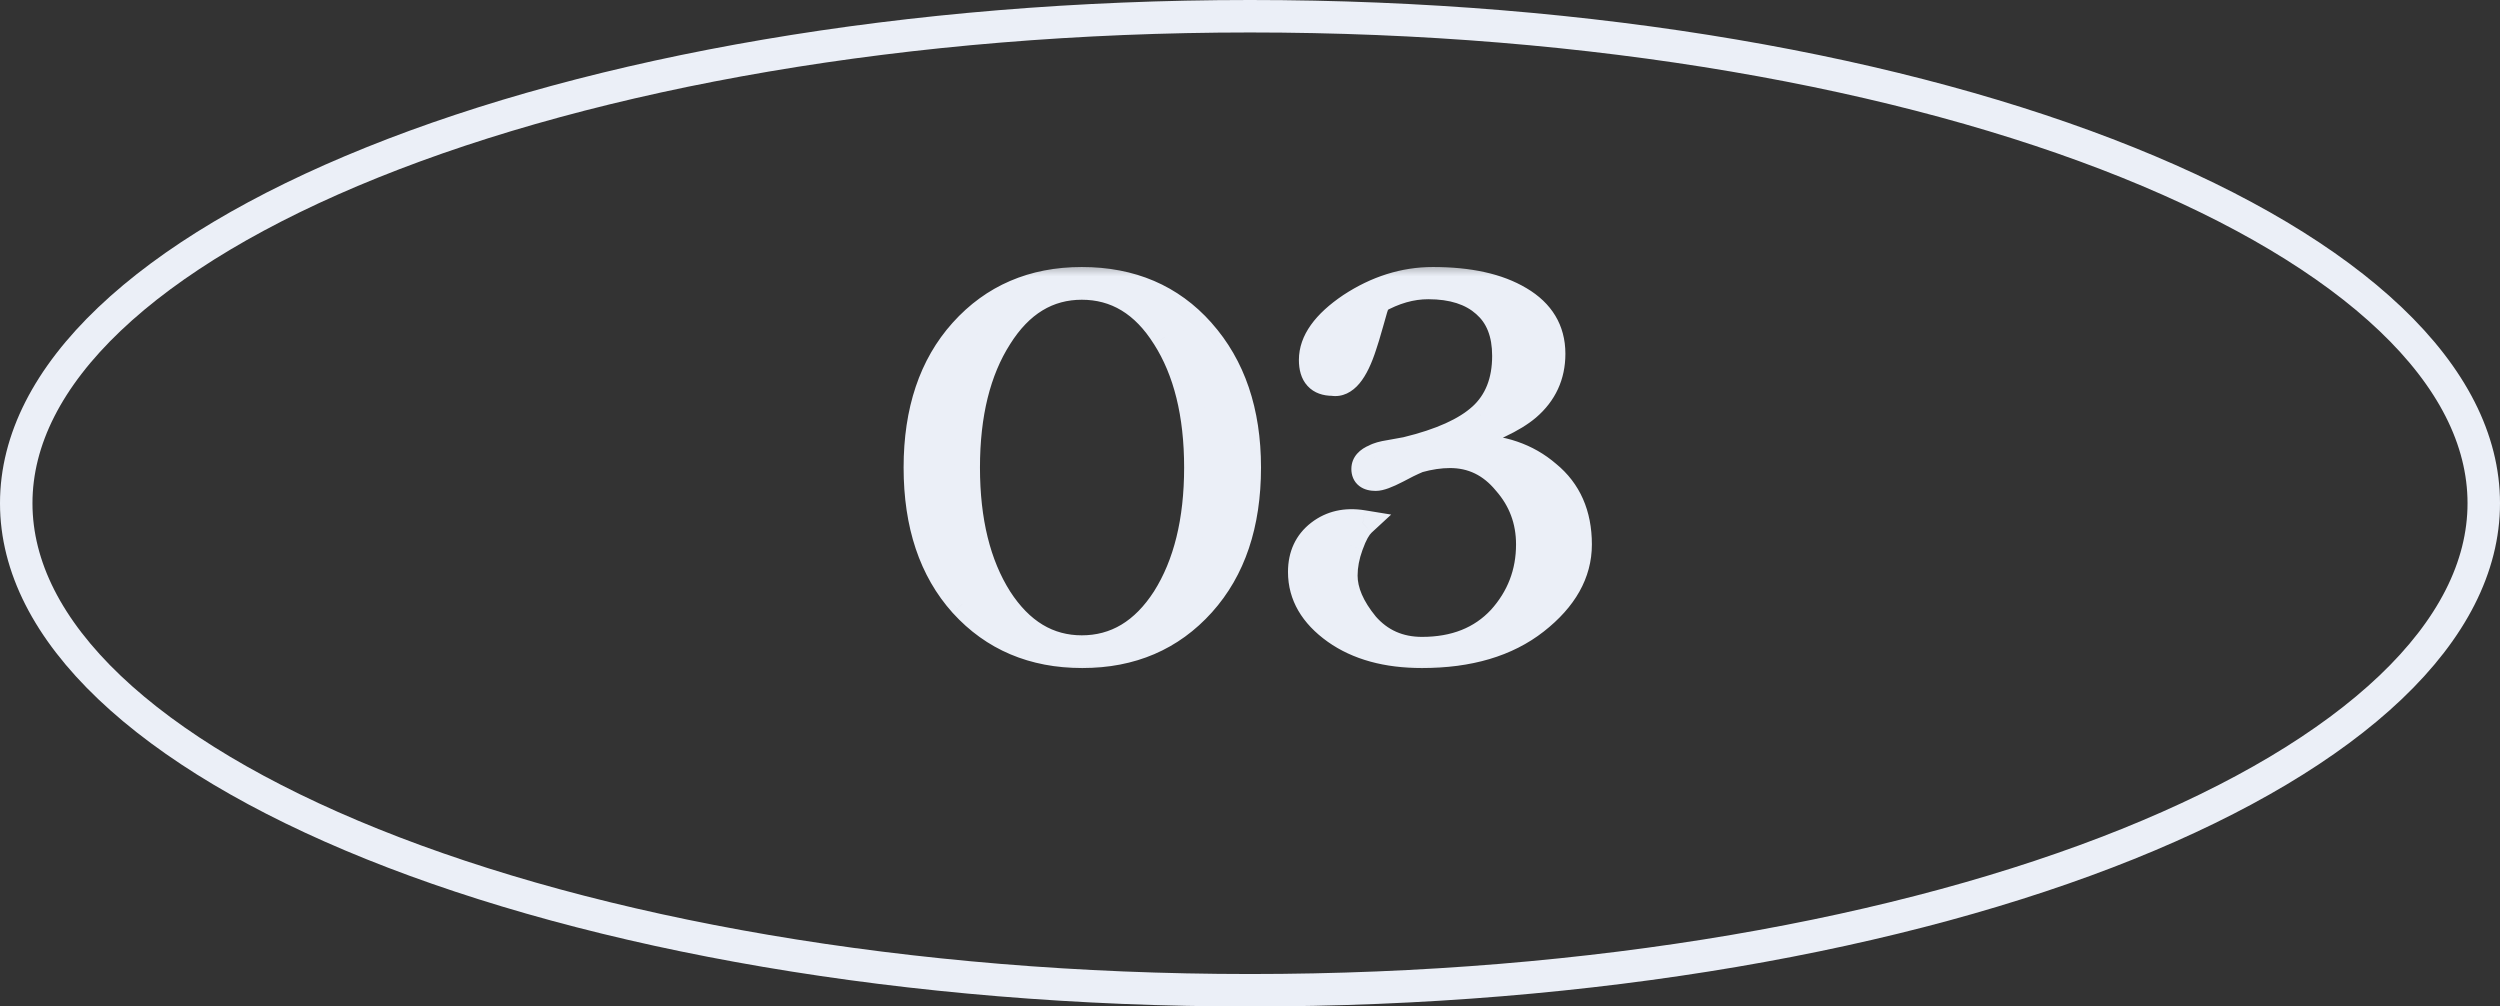 <?xml version="1.0" encoding="UTF-8"?> <svg xmlns="http://www.w3.org/2000/svg" width="77" height="31" viewBox="0 0 77 31" fill="none"><rect x="0" y="0" width="77" height="31" fill="#333333" stroke="none"/><mask id="path-1-outside-1_674_2" maskUnits="userSpaceOnUse" x="27" y="8" width="23" height="13" fill="black"><rect fill="white" x="27" y="8" width="23" height="13"></rect><path d="M28.231 14.4C28.231 12.651 28.7 11.253 29.639 10.208C30.588 9.152 31.815 8.624 33.319 8.624C34.844 8.624 36.076 9.152 37.015 10.208C37.964 11.275 38.439 12.672 38.439 14.4C38.439 16.149 37.969 17.547 37.031 18.592C36.081 19.648 34.849 20.176 33.335 20.176C31.82 20.176 30.588 19.653 29.639 18.608C28.7 17.563 28.231 16.16 28.231 14.4ZM33.319 19.968C34.364 19.968 35.217 19.456 35.879 18.432C36.54 17.387 36.871 16.043 36.871 14.4C36.871 12.757 36.54 11.419 35.879 10.384C35.228 9.349 34.375 8.832 33.319 8.832C32.273 8.832 31.425 9.349 30.775 10.384C30.113 11.419 29.783 12.757 29.783 14.4C29.783 16.043 30.113 17.387 30.775 18.432C31.436 19.456 32.284 19.968 33.319 19.968ZM43.798 20.176C42.71 20.176 41.819 19.931 41.126 19.44C40.422 18.939 40.07 18.331 40.07 17.616C40.07 17.104 40.256 16.704 40.63 16.416C41.003 16.128 41.451 16.027 41.974 16.112C41.835 16.24 41.707 16.469 41.59 16.8C41.472 17.12 41.414 17.429 41.414 17.728C41.414 18.208 41.632 18.715 42.07 19.248C42.518 19.76 43.094 20.016 43.798 20.016C44.811 20.016 45.616 19.696 46.214 19.056C46.8 18.405 47.094 17.643 47.094 16.768C47.094 16.032 46.854 15.392 46.374 14.848C45.915 14.293 45.344 14.016 44.662 14.016C44.352 14.016 44.027 14.064 43.686 14.16C43.462 14.256 43.243 14.363 43.03 14.48C42.72 14.64 42.502 14.72 42.374 14.72C42.139 14.72 42.022 14.629 42.022 14.448C42.022 14.288 42.128 14.165 42.342 14.08C42.438 14.027 42.587 13.984 42.79 13.952L43.318 13.856C44.374 13.6 45.142 13.253 45.622 12.816C46.112 12.368 46.358 11.749 46.358 10.96C46.358 10.267 46.15 9.739 45.734 9.376C45.318 9.003 44.736 8.816 43.99 8.816C43.467 8.816 42.944 8.965 42.422 9.264C42.379 9.371 42.31 9.6 42.214 9.952C42.118 10.293 42.048 10.523 42.006 10.64C41.739 11.472 41.419 11.856 41.046 11.792C40.619 11.792 40.406 11.557 40.406 11.088C40.406 10.512 40.8 9.957 41.59 9.424C42.4 8.891 43.248 8.624 44.134 8.624C45.254 8.624 46.144 8.821 46.806 9.216C47.478 9.611 47.814 10.171 47.814 10.896C47.814 11.568 47.558 12.123 47.046 12.56C46.832 12.741 46.544 12.917 46.182 13.088C45.616 13.355 44.886 13.616 43.99 13.872L43.718 13.952C44.475 13.835 44.998 13.776 45.286 13.776C46.246 13.776 47.04 14.048 47.67 14.592C48.31 15.115 48.63 15.84 48.63 16.768C48.63 17.653 48.187 18.443 47.302 19.136C46.416 19.829 45.248 20.176 43.798 20.176Z"></path></mask><path d="M28.231 14.4C28.231 12.651 28.7 11.253 29.639 10.208C30.588 9.152 31.815 8.624 33.319 8.624C34.844 8.624 36.076 9.152 37.015 10.208C37.964 11.275 38.439 12.672 38.439 14.4C38.439 16.149 37.969 17.547 37.031 18.592C36.081 19.648 34.849 20.176 33.335 20.176C31.82 20.176 30.588 19.653 29.639 18.608C28.7 17.563 28.231 16.16 28.231 14.4ZM33.319 19.968C34.364 19.968 35.217 19.456 35.879 18.432C36.54 17.387 36.871 16.043 36.871 14.4C36.871 12.757 36.54 11.419 35.879 10.384C35.228 9.349 34.375 8.832 33.319 8.832C32.273 8.832 31.425 9.349 30.775 10.384C30.113 11.419 29.783 12.757 29.783 14.4C29.783 16.043 30.113 17.387 30.775 18.432C31.436 19.456 32.284 19.968 33.319 19.968ZM43.798 20.176C42.71 20.176 41.819 19.931 41.126 19.44C40.422 18.939 40.07 18.331 40.07 17.616C40.07 17.104 40.256 16.704 40.63 16.416C41.003 16.128 41.451 16.027 41.974 16.112C41.835 16.24 41.707 16.469 41.59 16.8C41.472 17.12 41.414 17.429 41.414 17.728C41.414 18.208 41.632 18.715 42.07 19.248C42.518 19.76 43.094 20.016 43.798 20.016C44.811 20.016 45.616 19.696 46.214 19.056C46.8 18.405 47.094 17.643 47.094 16.768C47.094 16.032 46.854 15.392 46.374 14.848C45.915 14.293 45.344 14.016 44.662 14.016C44.352 14.016 44.027 14.064 43.686 14.16C43.462 14.256 43.243 14.363 43.03 14.48C42.72 14.64 42.502 14.72 42.374 14.72C42.139 14.72 42.022 14.629 42.022 14.448C42.022 14.288 42.128 14.165 42.342 14.08C42.438 14.027 42.587 13.984 42.79 13.952L43.318 13.856C44.374 13.6 45.142 13.253 45.622 12.816C46.112 12.368 46.358 11.749 46.358 10.96C46.358 10.267 46.15 9.739 45.734 9.376C45.318 9.003 44.736 8.816 43.99 8.816C43.467 8.816 42.944 8.965 42.422 9.264C42.379 9.371 42.31 9.6 42.214 9.952C42.118 10.293 42.048 10.523 42.006 10.64C41.739 11.472 41.419 11.856 41.046 11.792C40.619 11.792 40.406 11.557 40.406 11.088C40.406 10.512 40.8 9.957 41.59 9.424C42.4 8.891 43.248 8.624 44.134 8.624C45.254 8.624 46.144 8.821 46.806 9.216C47.478 9.611 47.814 10.171 47.814 10.896C47.814 11.568 47.558 12.123 47.046 12.56C46.832 12.741 46.544 12.917 46.182 13.088C45.616 13.355 44.886 13.616 43.99 13.872L43.718 13.952C44.475 13.835 44.998 13.776 45.286 13.776C46.246 13.776 47.04 14.048 47.67 14.592C48.31 15.115 48.63 15.84 48.63 16.768C48.63 17.653 48.187 18.443 47.302 19.136C46.416 19.829 45.248 20.176 43.798 20.176Z" fill="#EBEFF7"></path><path d="M29.639 10.208L29.341 9.941L29.341 9.941L29.639 10.208ZM37.015 10.208L36.716 10.474L36.716 10.474L37.015 10.208ZM37.031 18.592L37.328 18.859L37.328 18.859L37.031 18.592ZM29.639 18.608L29.341 18.875L29.343 18.877L29.639 18.608ZM35.879 18.432L36.215 18.649L36.217 18.646L35.879 18.432ZM35.879 10.384L35.54 10.597L35.542 10.599L35.879 10.384ZM30.775 10.384L31.112 10.599L31.113 10.597L30.775 10.384ZM30.775 18.432L30.437 18.646L30.439 18.649L30.775 18.432ZM28.631 14.4C28.631 12.724 29.079 11.43 29.936 10.475L29.341 9.941C28.322 11.076 27.831 12.577 27.831 14.4H28.631ZM29.936 10.475C30.805 9.509 31.921 9.024 33.319 9.024V8.224C31.709 8.224 30.371 8.795 29.341 9.941L29.936 10.475ZM33.319 9.024C34.74 9.024 35.86 9.511 36.716 10.474L37.314 9.942C36.293 8.793 34.948 8.224 33.319 8.224V9.024ZM36.716 10.474C37.587 11.453 38.039 12.748 38.039 14.4H38.839C38.839 12.596 38.341 11.097 37.313 9.942L36.716 10.474ZM38.039 14.4C38.039 16.076 37.591 17.37 36.733 18.325L37.328 18.859C38.348 17.724 38.839 16.223 38.839 14.4H38.039ZM36.733 18.325C35.865 19.29 34.745 19.776 33.335 19.776V20.576C34.954 20.576 36.297 20.006 37.328 18.859L36.733 18.325ZM33.335 19.776C31.924 19.776 30.802 19.294 29.935 18.339L29.343 18.877C30.374 20.012 31.716 20.576 33.335 20.576V19.776ZM29.936 18.341C29.079 17.386 28.631 16.087 28.631 14.4H27.831C27.831 16.233 28.321 17.739 29.341 18.875L29.936 18.341ZM33.319 20.368C34.524 20.368 35.494 19.765 36.215 18.649L35.543 18.215C34.941 19.147 34.204 19.568 33.319 19.568V20.368ZM36.217 18.646C36.93 17.519 37.271 16.094 37.271 14.4H36.471C36.471 15.991 36.15 17.255 35.541 18.218L36.217 18.646ZM37.271 14.4C37.271 12.706 36.93 11.286 36.216 10.169L35.542 10.599C36.15 11.551 36.471 12.809 36.471 14.4H37.271ZM36.217 10.171C35.507 9.042 34.536 8.432 33.319 8.432V9.232C34.214 9.232 34.949 9.657 35.54 10.597L36.217 10.171ZM33.319 8.432C32.111 8.432 31.145 9.043 30.436 10.171L31.113 10.597C31.705 9.656 32.436 9.232 33.319 9.232V8.432ZM30.438 10.169C29.724 11.286 29.383 12.706 29.383 14.4H30.183C30.183 12.809 30.503 11.551 31.112 10.599L30.438 10.169ZM29.383 14.4C29.383 16.094 29.724 17.519 30.437 18.646L31.113 18.218C30.503 17.255 30.183 15.991 30.183 14.4H29.383ZM30.439 18.649C31.159 19.764 32.122 20.368 33.319 20.368V19.568C32.446 19.568 31.714 19.148 31.111 18.215L30.439 18.649ZM41.126 19.44L40.894 19.766L40.895 19.767L41.126 19.44ZM40.63 16.416L40.874 16.733L40.874 16.733L40.63 16.416ZM41.974 16.112L42.245 16.406L42.848 15.849L42.038 15.717L41.974 16.112ZM41.59 16.8L41.965 16.938L41.967 16.934L41.59 16.8ZM42.07 19.248L41.76 19.502L41.769 19.511L42.07 19.248ZM46.214 19.056L46.506 19.329L46.511 19.324L46.214 19.056ZM46.374 14.848L46.065 15.103L46.074 15.113L46.374 14.848ZM43.686 14.16L43.578 13.775L43.552 13.782L43.528 13.792L43.686 14.16ZM43.03 14.48L43.214 14.835L43.222 14.831L43.03 14.48ZM42.342 14.08L42.49 14.451L42.514 14.442L42.536 14.43L42.342 14.08ZM42.79 13.952L42.852 14.347L42.861 14.345L42.79 13.952ZM43.318 13.856L43.389 14.249L43.401 14.248L43.412 14.245L43.318 13.856ZM45.622 12.816L45.891 13.112L45.892 13.111L45.622 12.816ZM45.734 9.376L45.467 9.674L45.471 9.678L45.734 9.376ZM42.422 9.264L42.223 8.917L42.102 8.986L42.05 9.115L42.422 9.264ZM42.214 9.952L42.599 10.06L42.6 10.057L42.214 9.952ZM42.006 10.64L41.63 10.503L41.627 10.511L41.625 10.518L42.006 10.64ZM41.046 11.792L41.113 11.398L41.08 11.392H41.046V11.792ZM41.59 9.424L41.37 9.09L41.366 9.093L41.59 9.424ZM46.806 9.216L46.601 9.559L46.603 9.561L46.806 9.216ZM47.046 12.56L47.305 12.865L47.306 12.864L47.046 12.56ZM46.182 13.088L46.011 12.726L46.011 12.726L46.182 13.088ZM43.99 13.872L43.88 13.487L43.877 13.488L43.99 13.872ZM43.718 13.952L43.605 13.568L43.779 14.347L43.718 13.952ZM47.67 14.592L47.408 14.895L47.417 14.902L47.67 14.592ZM47.302 19.136L47.055 18.821L47.302 19.136ZM43.798 19.776C42.769 19.776 41.966 19.544 41.357 19.113L40.895 19.767C41.672 20.317 42.65 20.576 43.798 20.576V19.776ZM41.358 19.114C40.734 18.67 40.47 18.173 40.47 17.616H39.67C39.67 18.488 40.109 19.207 40.894 19.766L41.358 19.114ZM40.47 17.616C40.47 17.216 40.608 16.938 40.874 16.733L40.385 16.099C39.905 16.47 39.67 16.992 39.67 17.616H40.47ZM40.874 16.733C41.148 16.521 41.481 16.437 41.909 16.507L42.038 15.717C41.421 15.617 40.858 15.735 40.385 16.099L40.874 16.733ZM41.702 15.818C41.491 16.014 41.336 16.319 41.213 16.666L41.967 16.934C42.078 16.62 42.179 16.466 42.245 16.406L41.702 15.818ZM41.214 16.662C41.083 17.02 41.014 17.376 41.014 17.728H41.814C41.814 17.482 41.862 17.22 41.965 16.938L41.214 16.662ZM41.014 17.728C41.014 18.334 41.289 18.927 41.76 19.502L42.379 18.994C41.975 18.502 41.814 18.082 41.814 17.728H41.014ZM41.769 19.511C42.296 20.114 42.983 20.416 43.798 20.416V19.616C43.205 19.616 42.74 19.406 42.371 18.985L41.769 19.511ZM43.798 20.416C44.903 20.416 45.821 20.063 46.506 19.329L45.921 18.783C45.412 19.329 44.719 19.616 43.798 19.616V20.416ZM46.511 19.324C47.164 18.6 47.494 17.742 47.494 16.768H46.694C46.694 17.544 46.437 18.211 45.917 18.788L46.511 19.324ZM47.494 16.768C47.494 15.936 47.219 15.202 46.674 14.583L46.074 15.113C46.488 15.582 46.694 16.128 46.694 16.768H47.494ZM46.682 14.593C46.152 13.952 45.471 13.616 44.662 13.616V14.416C45.218 14.416 45.678 14.634 46.066 15.103L46.682 14.593ZM44.662 13.616C44.311 13.616 43.949 13.67 43.578 13.775L43.794 14.545C44.105 14.458 44.394 14.416 44.662 14.416V13.616ZM43.528 13.792C43.292 13.893 43.062 14.006 42.837 14.13L43.222 14.831C43.424 14.72 43.631 14.618 43.843 14.528L43.528 13.792ZM42.846 14.125C42.7 14.2 42.584 14.252 42.496 14.284C42.401 14.319 42.367 14.32 42.374 14.32V15.12C42.508 15.12 42.648 15.081 42.771 15.036C42.902 14.988 43.05 14.92 43.214 14.835L42.846 14.125ZM42.374 14.32C42.34 14.32 42.323 14.317 42.319 14.316C42.316 14.315 42.332 14.318 42.354 14.335C42.379 14.354 42.399 14.38 42.411 14.409C42.422 14.434 42.422 14.451 42.422 14.448H41.622C41.622 14.632 41.687 14.831 41.865 14.969C42.024 15.091 42.216 15.12 42.374 15.12V14.32ZM42.422 14.448C42.422 14.453 42.421 14.464 42.416 14.476C42.411 14.489 42.406 14.496 42.404 14.498C42.402 14.5 42.406 14.495 42.42 14.486C42.434 14.477 42.456 14.465 42.49 14.451L42.193 13.709C41.906 13.823 41.622 14.054 41.622 14.448H42.422ZM42.536 14.43C42.569 14.411 42.663 14.377 42.852 14.347L42.727 13.557C42.511 13.591 42.306 13.642 42.148 13.73L42.536 14.43ZM42.861 14.345L43.389 14.249L43.246 13.463L42.718 13.559L42.861 14.345ZM43.412 14.245C44.495 13.982 45.339 13.615 45.891 13.112L45.352 12.52C44.945 12.892 44.253 13.218 43.224 13.467L43.412 14.245ZM45.892 13.111C46.481 12.573 46.758 11.839 46.758 10.96H45.958C45.958 11.66 45.744 12.163 45.352 12.521L45.892 13.111ZM46.758 10.96C46.758 10.183 46.521 9.532 45.997 9.074L45.471 9.678C45.778 9.945 45.958 10.35 45.958 10.96H46.758ZM46.001 9.078C45.49 8.62 44.801 8.416 43.99 8.416V9.216C44.671 9.216 45.146 9.386 45.467 9.674L46.001 9.078ZM43.99 8.416C43.388 8.416 42.797 8.589 42.223 8.917L42.62 9.611C43.092 9.342 43.547 9.216 43.99 9.216V8.416ZM42.05 9.115C41.998 9.247 41.923 9.499 41.828 9.847L42.6 10.057C42.697 9.701 42.761 9.494 42.793 9.413L42.05 9.115ZM41.829 9.844C41.732 10.187 41.667 10.402 41.63 10.503L42.382 10.777C42.43 10.643 42.503 10.4 42.599 10.06L41.829 9.844ZM41.625 10.518C41.497 10.916 41.37 11.162 41.258 11.296C41.157 11.418 41.115 11.398 41.113 11.398L40.978 12.186C41.35 12.25 41.655 12.07 41.873 11.808C42.082 11.557 42.248 11.196 42.387 10.762L41.625 10.518ZM41.046 11.392C40.904 11.392 40.869 11.355 40.862 11.347C40.848 11.332 40.806 11.27 40.806 11.088H40.006C40.006 11.375 40.07 11.666 40.27 11.885C40.476 12.112 40.76 12.192 41.046 12.192V11.392ZM40.806 11.088C40.806 10.714 41.062 10.264 41.814 9.755L41.366 9.093C40.539 9.651 40.006 10.31 40.006 11.088H40.806ZM41.81 9.758C42.562 9.263 43.334 9.024 44.134 9.024V8.224C43.163 8.224 42.239 8.518 41.37 9.09L41.81 9.758ZM44.134 9.024C45.212 9.024 46.023 9.215 46.601 9.559L47.011 8.873C46.265 8.428 45.295 8.224 44.134 8.224V9.024ZM46.603 9.561C47.164 9.89 47.414 10.325 47.414 10.896H48.214C48.214 10.016 47.792 9.331 47.008 8.871L46.603 9.561ZM47.414 10.896C47.414 11.451 47.209 11.894 46.786 12.256L47.306 12.864C47.906 12.351 48.214 11.685 48.214 10.896H47.414ZM46.787 12.255C46.609 12.406 46.355 12.565 46.011 12.726L46.352 13.45C46.734 13.27 47.056 13.076 47.305 12.865L46.787 12.255ZM46.011 12.726C45.472 12.98 44.764 13.235 43.88 13.487L44.1 14.257C45.007 13.997 45.761 13.729 46.352 13.45L46.011 12.726ZM43.877 13.488L43.605 13.568L43.831 14.336L44.103 14.256L43.877 13.488ZM43.779 14.347C44.539 14.23 45.033 14.176 45.286 14.176V13.376C44.963 13.376 44.411 13.44 43.657 13.557L43.779 14.347ZM45.286 14.176C46.165 14.176 46.863 14.423 47.408 14.895L47.931 14.289C47.218 13.673 46.326 13.376 45.286 13.376V14.176ZM47.417 14.902C47.952 15.338 48.23 15.943 48.23 16.768H49.03C49.03 15.737 48.668 14.891 47.923 14.282L47.417 14.902ZM48.23 16.768C48.23 17.498 47.872 18.181 47.055 18.821L47.548 19.451C48.502 18.704 49.03 17.809 49.03 16.768H48.23ZM47.055 18.821C46.258 19.445 45.185 19.776 43.798 19.776V20.576C45.312 20.576 46.575 20.214 47.548 19.451L47.055 18.821Z" fill="#EBEFF7" mask="url(#path-1-outside-1_674_2)"></path><path d="M76.5 15.5C76.5 17.459 75.516 19.376 73.63 21.171C71.743 22.967 68.985 24.608 65.537 25.996C58.643 28.772 49.084 30.5 38.5 30.5C27.916 30.5 18.357 28.772 11.463 25.996C8.015 24.608 5.257 22.967 3.37 21.171C1.484 19.376 0.5 17.459 0.5 15.5C0.5 13.54 1.484 11.624 3.37 9.829C5.257 8.033 8.015 6.392 11.463 5.004C18.357 2.228 27.916 0.5 38.5 0.5C49.084 0.5 58.643 2.228 65.537 5.004C68.985 6.392 71.743 8.033 73.63 9.829C75.516 11.624 76.5 13.54 76.5 15.5Z" stroke="#EBEFF7"></path></svg> 